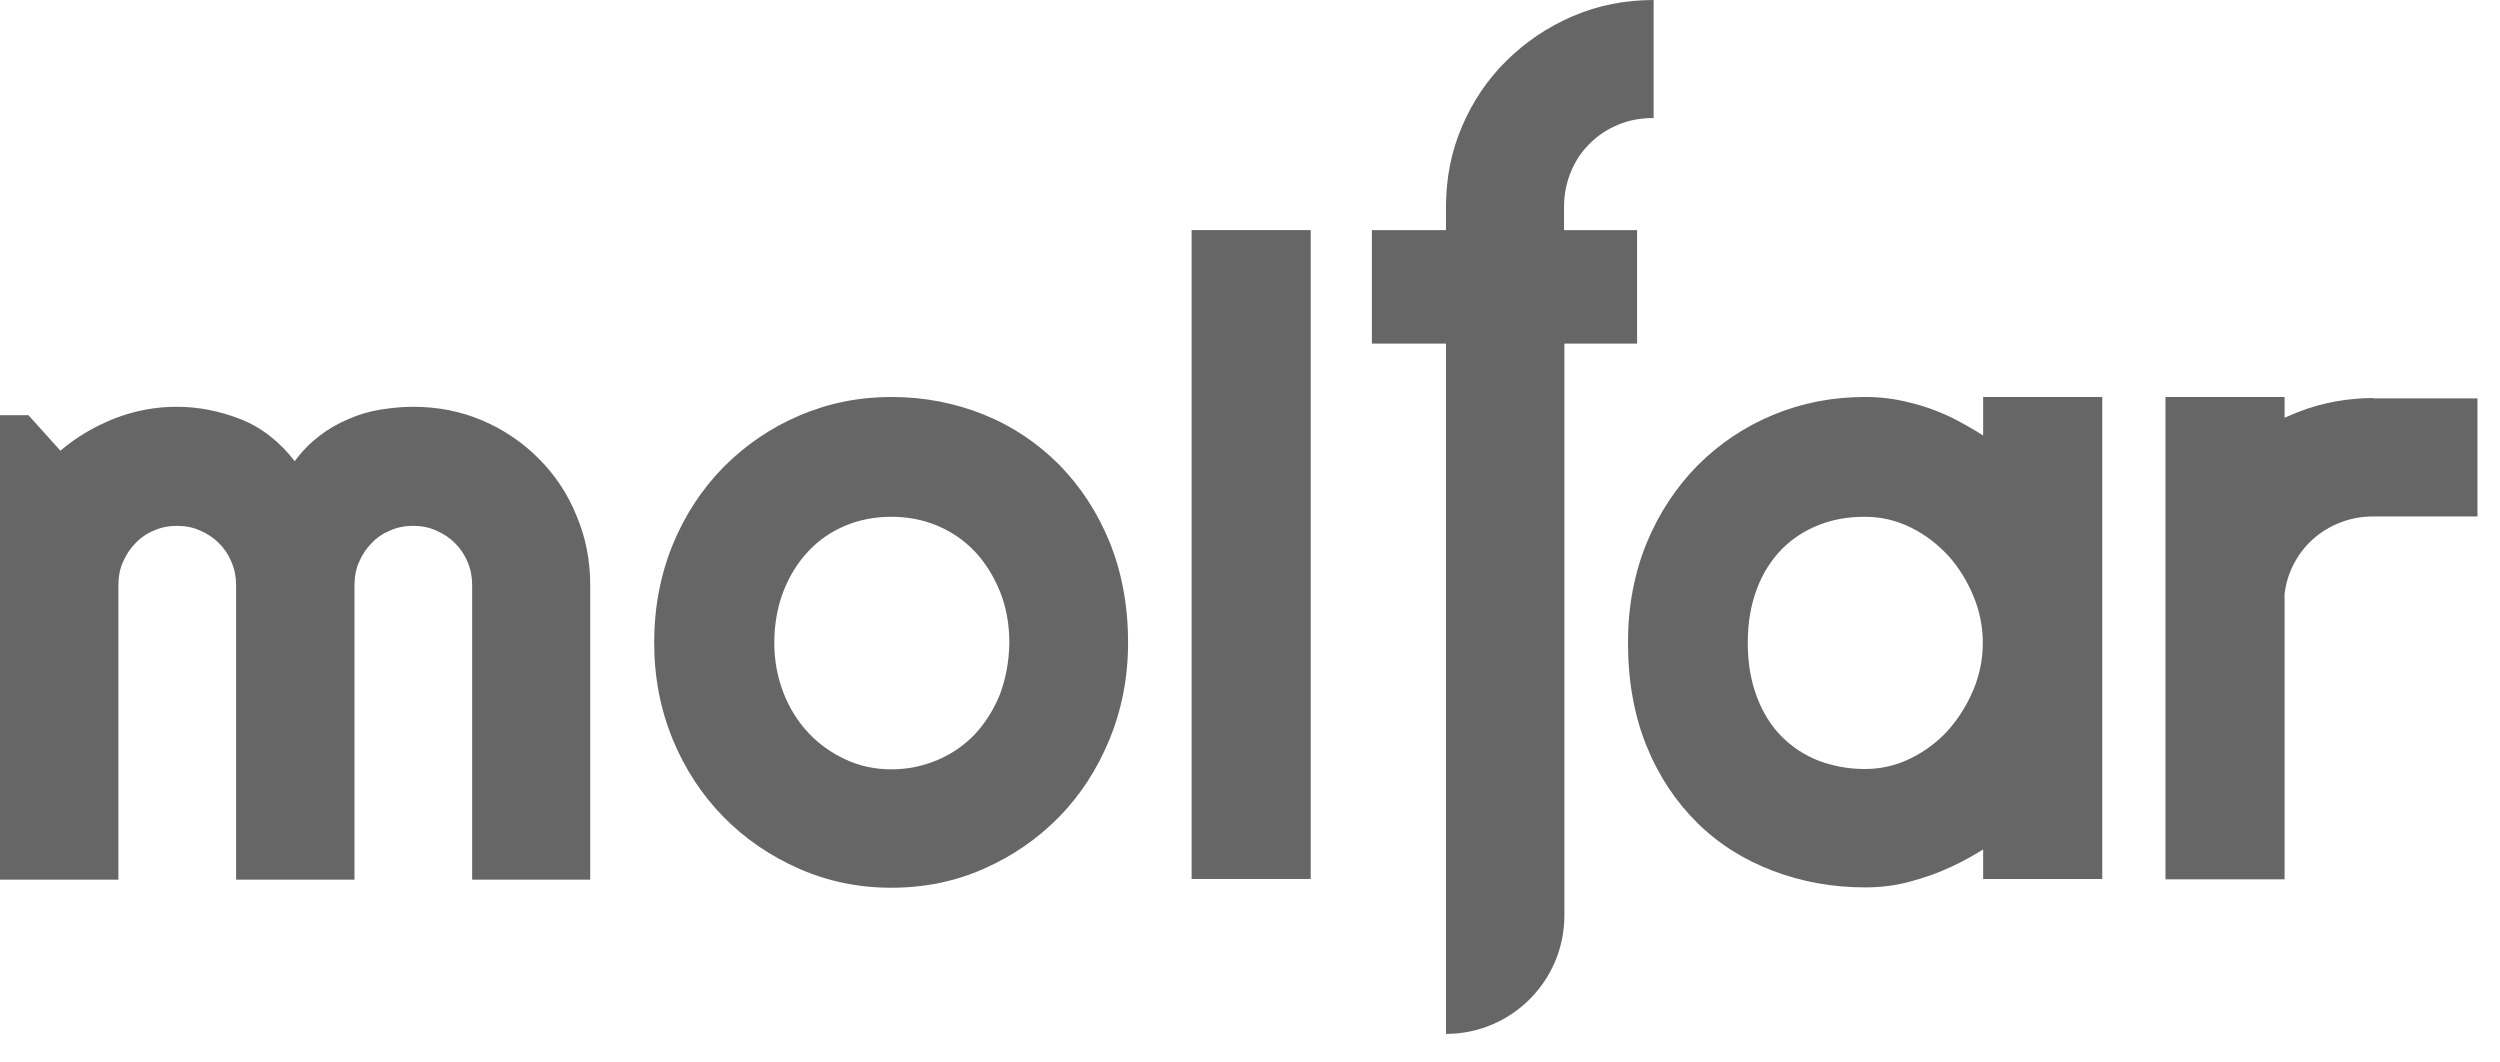 <svg width="73" height="31" viewBox="0 0 73 31" fill="none" xmlns="http://www.w3.org/2000/svg">
<path d="M15.726 13.386C15.254 12.914 14.71 12.545 14.085 12.278C13.459 12.011 12.782 11.878 12.064 11.878C11.756 11.878 11.438 11.909 11.11 11.96C10.792 12.011 10.474 12.104 10.176 12.237C9.879 12.36 9.591 12.524 9.325 12.729C9.058 12.934 8.812 13.181 8.607 13.468C8.155 12.883 7.622 12.473 7.017 12.237C6.411 12.001 5.796 11.878 5.16 11.878C4.534 11.878 3.939 11.991 3.354 12.216C2.78 12.442 2.247 12.75 1.764 13.16L0.831 12.124H0V25.686H3.457V17.079C3.457 16.843 3.498 16.617 3.59 16.412C3.683 16.197 3.806 16.012 3.96 15.858C4.114 15.694 4.298 15.571 4.503 15.489C4.709 15.396 4.934 15.355 5.17 15.355C5.406 15.355 5.632 15.396 5.837 15.489C6.052 15.581 6.237 15.704 6.391 15.858C6.555 16.022 6.678 16.207 6.76 16.412C6.852 16.628 6.894 16.843 6.894 17.079V25.686H10.351V17.079C10.351 16.843 10.392 16.617 10.484 16.412C10.576 16.197 10.699 16.012 10.853 15.858C11.007 15.694 11.192 15.571 11.397 15.489C11.602 15.396 11.828 15.355 12.064 15.355C12.3 15.355 12.525 15.396 12.73 15.489C12.946 15.581 13.13 15.704 13.284 15.858C13.448 16.022 13.572 16.207 13.654 16.412C13.746 16.628 13.787 16.843 13.787 17.079V25.686H17.234V17.079C17.234 16.361 17.1 15.684 16.834 15.058C16.567 14.401 16.198 13.858 15.726 13.386Z" fill="#666666"/>
<path d="M30.919 13.561C30.293 12.936 29.565 12.443 28.724 12.105C27.883 11.766 26.98 11.592 26.026 11.592C25.072 11.592 24.179 11.776 23.338 12.136C22.497 12.495 21.769 12.997 21.133 13.633C20.507 14.269 20.004 15.028 19.645 15.9C19.286 16.782 19.102 17.736 19.102 18.762C19.102 19.778 19.286 20.722 19.645 21.593C20.004 22.465 20.507 23.225 21.133 23.861C21.758 24.497 22.497 24.999 23.338 25.369C24.179 25.738 25.072 25.922 26.026 25.922C26.99 25.922 27.893 25.738 28.724 25.369C29.565 24.999 30.293 24.497 30.919 23.861C31.545 23.225 32.037 22.465 32.396 21.593C32.755 20.722 32.94 19.778 32.94 18.762C32.94 17.685 32.755 16.7 32.396 15.818C32.037 14.946 31.545 14.197 30.919 13.561ZM29.196 20.28C29.011 20.732 28.765 21.122 28.457 21.45C28.149 21.768 27.78 22.024 27.359 22.199C26.939 22.373 26.498 22.465 26.026 22.465C25.554 22.465 25.113 22.373 24.692 22.178C24.272 21.983 23.913 21.727 23.605 21.399C23.297 21.07 23.051 20.681 22.877 20.229C22.702 19.778 22.61 19.296 22.61 18.773C22.61 18.219 22.702 17.716 22.877 17.265C23.051 16.813 23.297 16.423 23.605 16.095C23.913 15.767 24.272 15.521 24.692 15.346C25.113 15.172 25.554 15.09 26.026 15.09C26.498 15.09 26.939 15.172 27.359 15.346C27.78 15.521 28.139 15.767 28.457 16.095C28.765 16.423 29.011 16.813 29.196 17.265C29.38 17.716 29.473 18.219 29.473 18.773C29.462 19.326 29.37 19.819 29.196 20.28Z" fill="#666666"/>
<path d="M38.273 6.719H34.795V25.666H38.273V6.719Z" fill="#666666"/>
<path d="M57.898 12.71C57.611 12.525 57.313 12.361 57.016 12.207C56.616 12.012 56.195 11.858 55.764 11.756C55.333 11.643 54.903 11.592 54.461 11.592C53.507 11.592 52.615 11.766 51.774 12.115C50.933 12.464 50.204 12.956 49.568 13.592C48.943 14.228 48.44 14.987 48.081 15.859C47.722 16.741 47.537 17.706 47.537 18.762C47.537 19.891 47.722 20.906 48.081 21.788C48.44 22.671 48.943 23.419 49.568 24.035C50.194 24.651 50.933 25.112 51.774 25.43C52.615 25.748 53.507 25.912 54.461 25.912C54.903 25.912 55.333 25.861 55.754 25.748C56.185 25.635 56.595 25.492 57.005 25.297C57.313 25.153 57.611 24.989 57.908 24.804V25.666H59.211H61.386V11.592H57.908V12.71H57.898ZM57.621 20.147C57.436 20.588 57.19 20.978 56.882 21.327C56.575 21.665 56.205 21.942 55.785 22.148C55.364 22.353 54.923 22.455 54.451 22.455C53.979 22.455 53.538 22.373 53.118 22.219C52.697 22.055 52.338 21.819 52.03 21.512C51.722 21.204 51.476 20.814 51.302 20.352C51.127 19.891 51.035 19.367 51.035 18.773C51.035 18.178 51.127 17.654 51.302 17.193C51.476 16.731 51.722 16.352 52.03 16.034C52.338 15.726 52.697 15.49 53.118 15.326C53.538 15.162 53.979 15.09 54.451 15.09C54.923 15.09 55.364 15.192 55.785 15.398C56.205 15.603 56.564 15.88 56.882 16.218C57.19 16.557 57.436 16.957 57.621 17.398C57.806 17.839 57.898 18.301 57.898 18.773C57.898 19.244 57.806 19.706 57.621 20.147Z" fill="#666666"/>
<path d="M47.803 6.719H45.67V6.042C45.67 5.673 45.742 5.324 45.875 5.006C46.008 4.688 46.193 4.411 46.429 4.185C46.665 3.949 46.932 3.775 47.25 3.642C47.568 3.508 47.906 3.447 48.286 3.447V0C47.455 0 46.665 0.154 45.926 0.472C45.188 0.79 44.552 1.221 43.998 1.764C43.444 2.308 43.013 2.944 42.695 3.683C42.377 4.421 42.223 5.201 42.223 6.042V6.719H40.059V10.033H42.223V30.19C44.131 30.19 45.68 28.641 45.68 26.733V10.033H47.803V6.719V6.719Z" fill="#666666"/>
<path d="M69.305 11.623C68.546 11.623 67.808 11.756 67.1 12.033C66.966 12.084 66.833 12.146 66.71 12.197V11.592H65.202H63.232V25.153V25.676H66.71V17.336C66.741 17.1 66.792 16.885 66.884 16.67C67.018 16.352 67.202 16.075 67.438 15.839C67.674 15.603 67.951 15.418 68.269 15.285C68.587 15.151 68.936 15.08 69.295 15.08H72.342V11.633H69.305V11.623Z" fill="#666666"/>
</svg>
